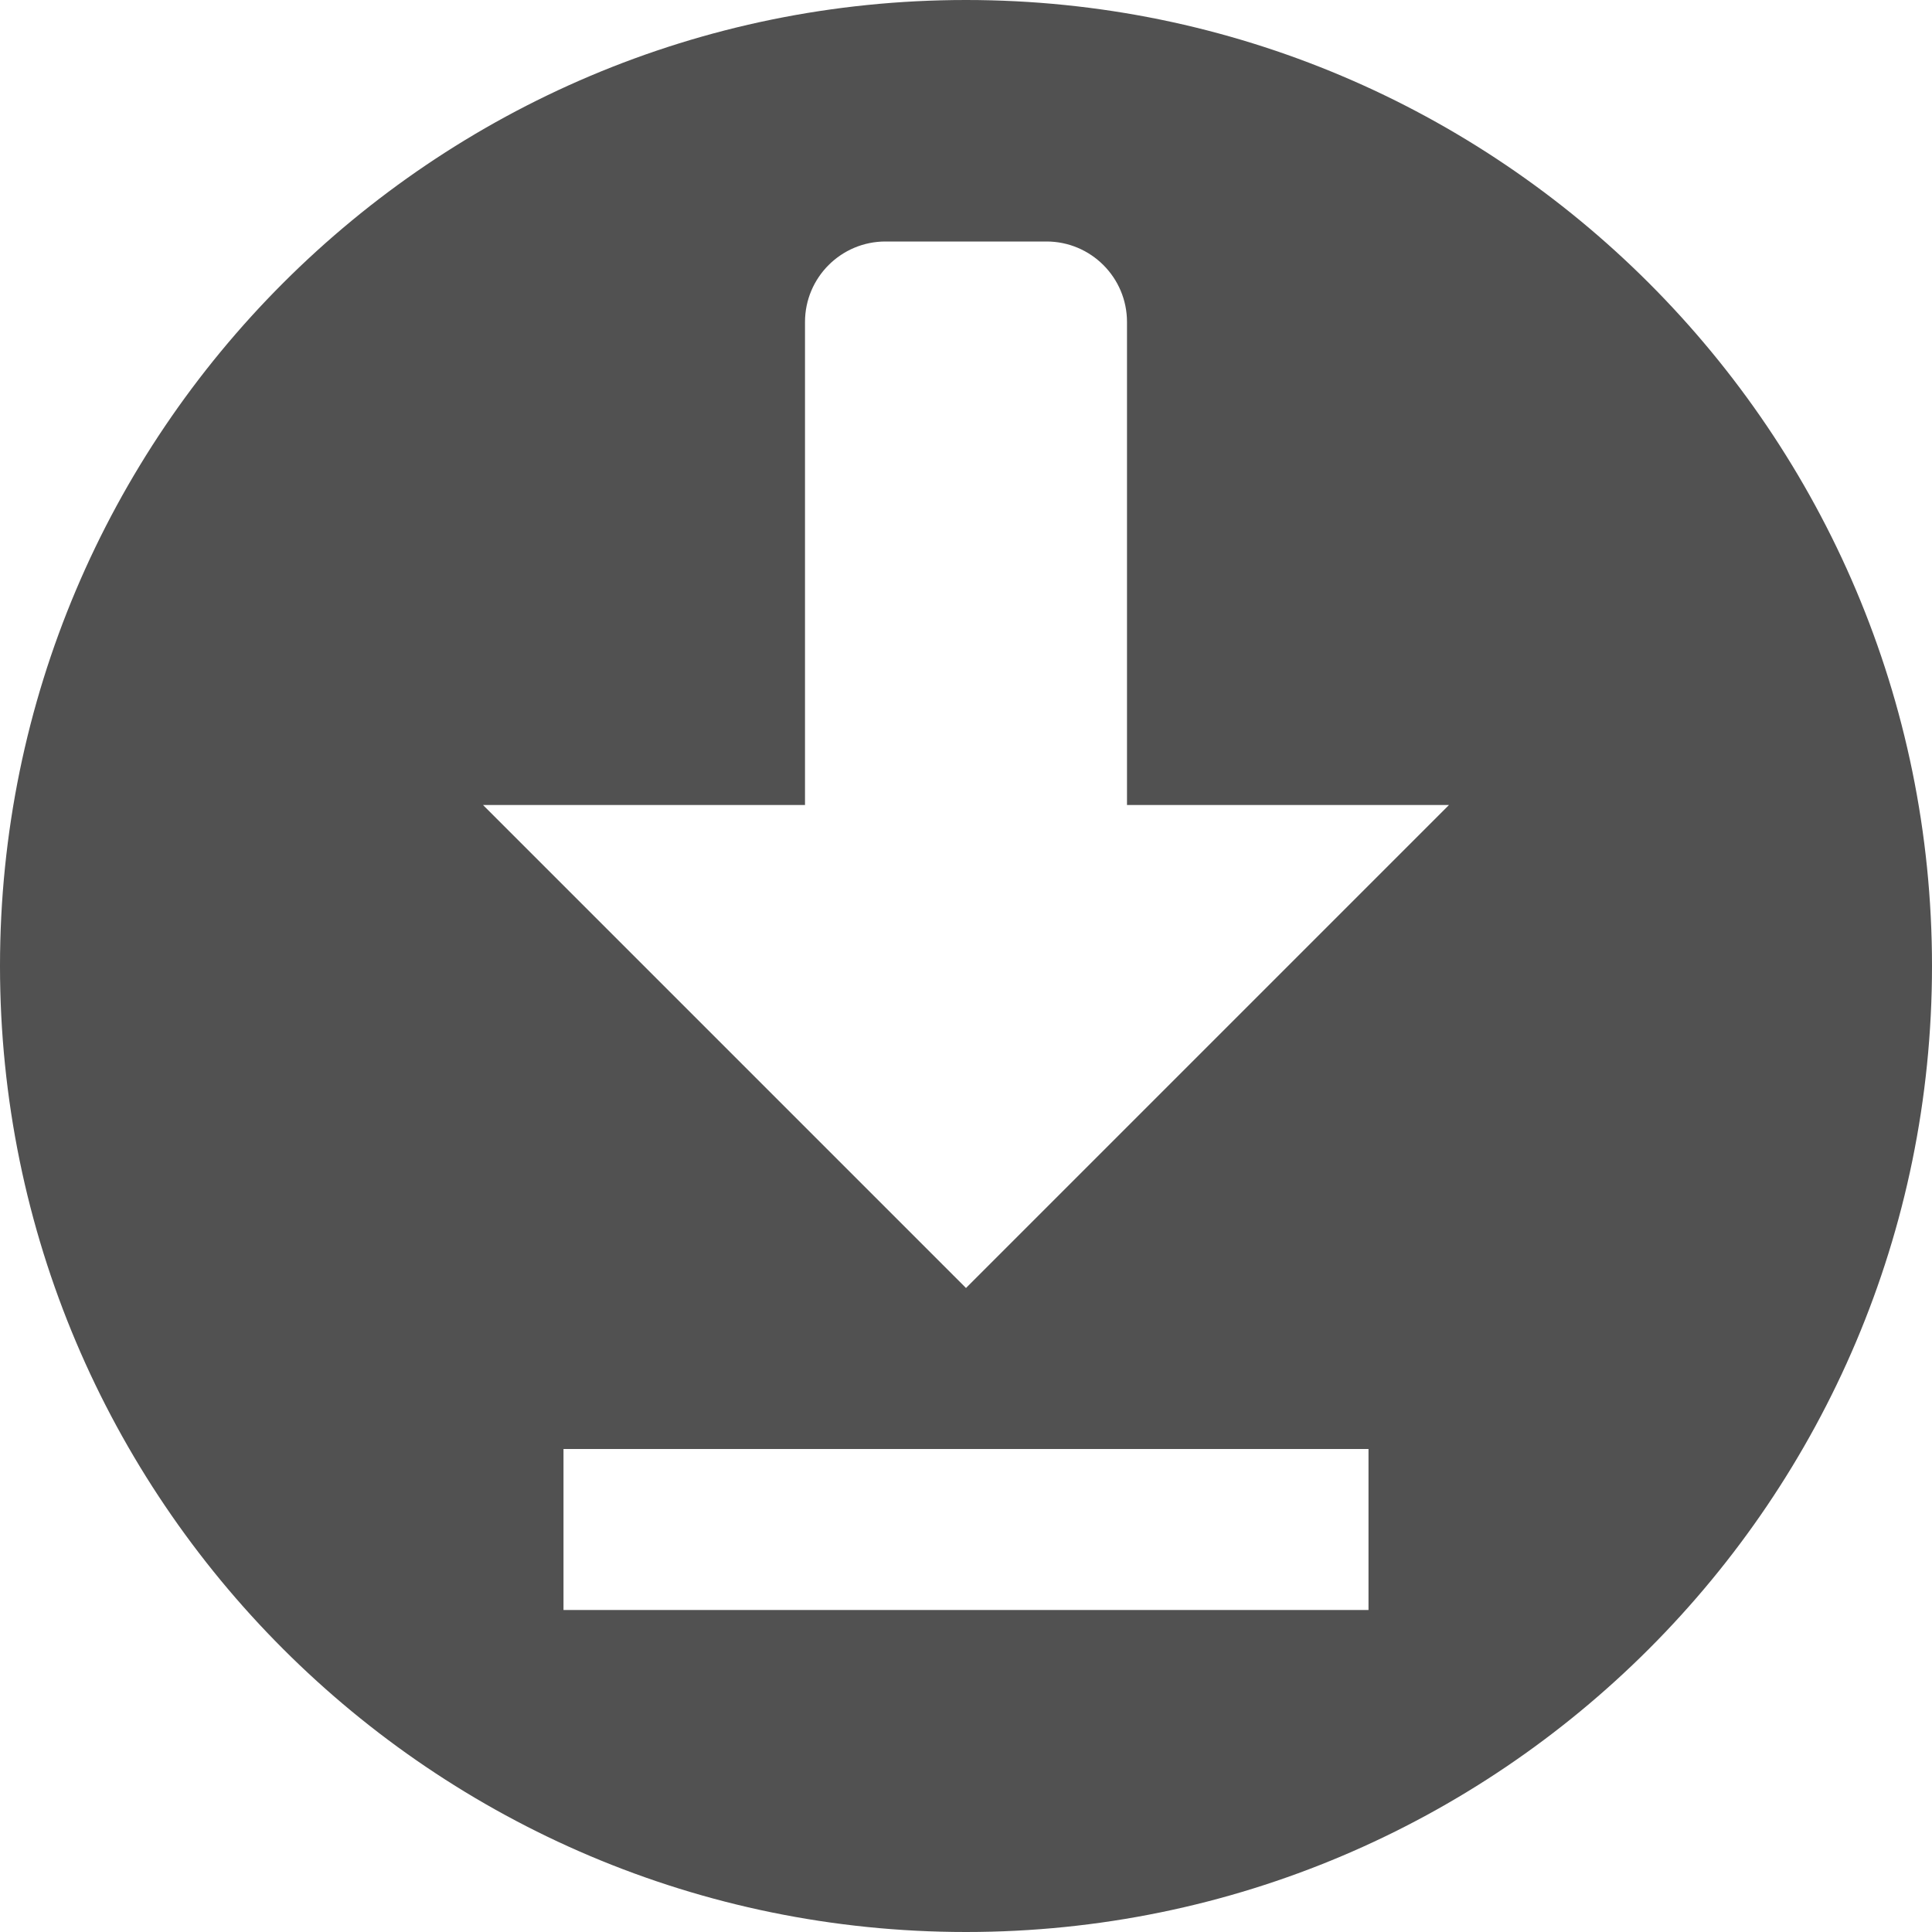 <?xml version="1.0" encoding="UTF-8" standalone="no"?>
<!DOCTYPE svg PUBLIC "-//W3C//DTD SVG 1.1//EN" "http://www.w3.org/Graphics/SVG/1.1/DTD/svg11.dtd">
<svg width="100%" height="100%" viewBox="0 0 24 24" version="1.1" xmlns="http://www.w3.org/2000/svg" xmlns:xlink="http://www.w3.org/1999/xlink" xml:space="preserve" xmlns:serif="http://www.serif.com/" style="fill-rule:evenodd;clip-rule:evenodd;stroke-linejoin:round;stroke-miterlimit:2;">
    <path d="M12,0C18.623,0 24,5.377 24,12C24,18.623 18.623,24 12,24C5.377,24 0,18.623 0,12C0,5.377 5.377,0 12,0ZM7,18L7,20L17,20L17,18L7,18ZM11,3C10.448,3 10,3.448 10,4L10,10L6,10L12,16L18,10L14,10L14,4C14,3.448 13.552,3 13,3L11,3Z" style="fill:rgb(81,81,81);"/>
</svg>

